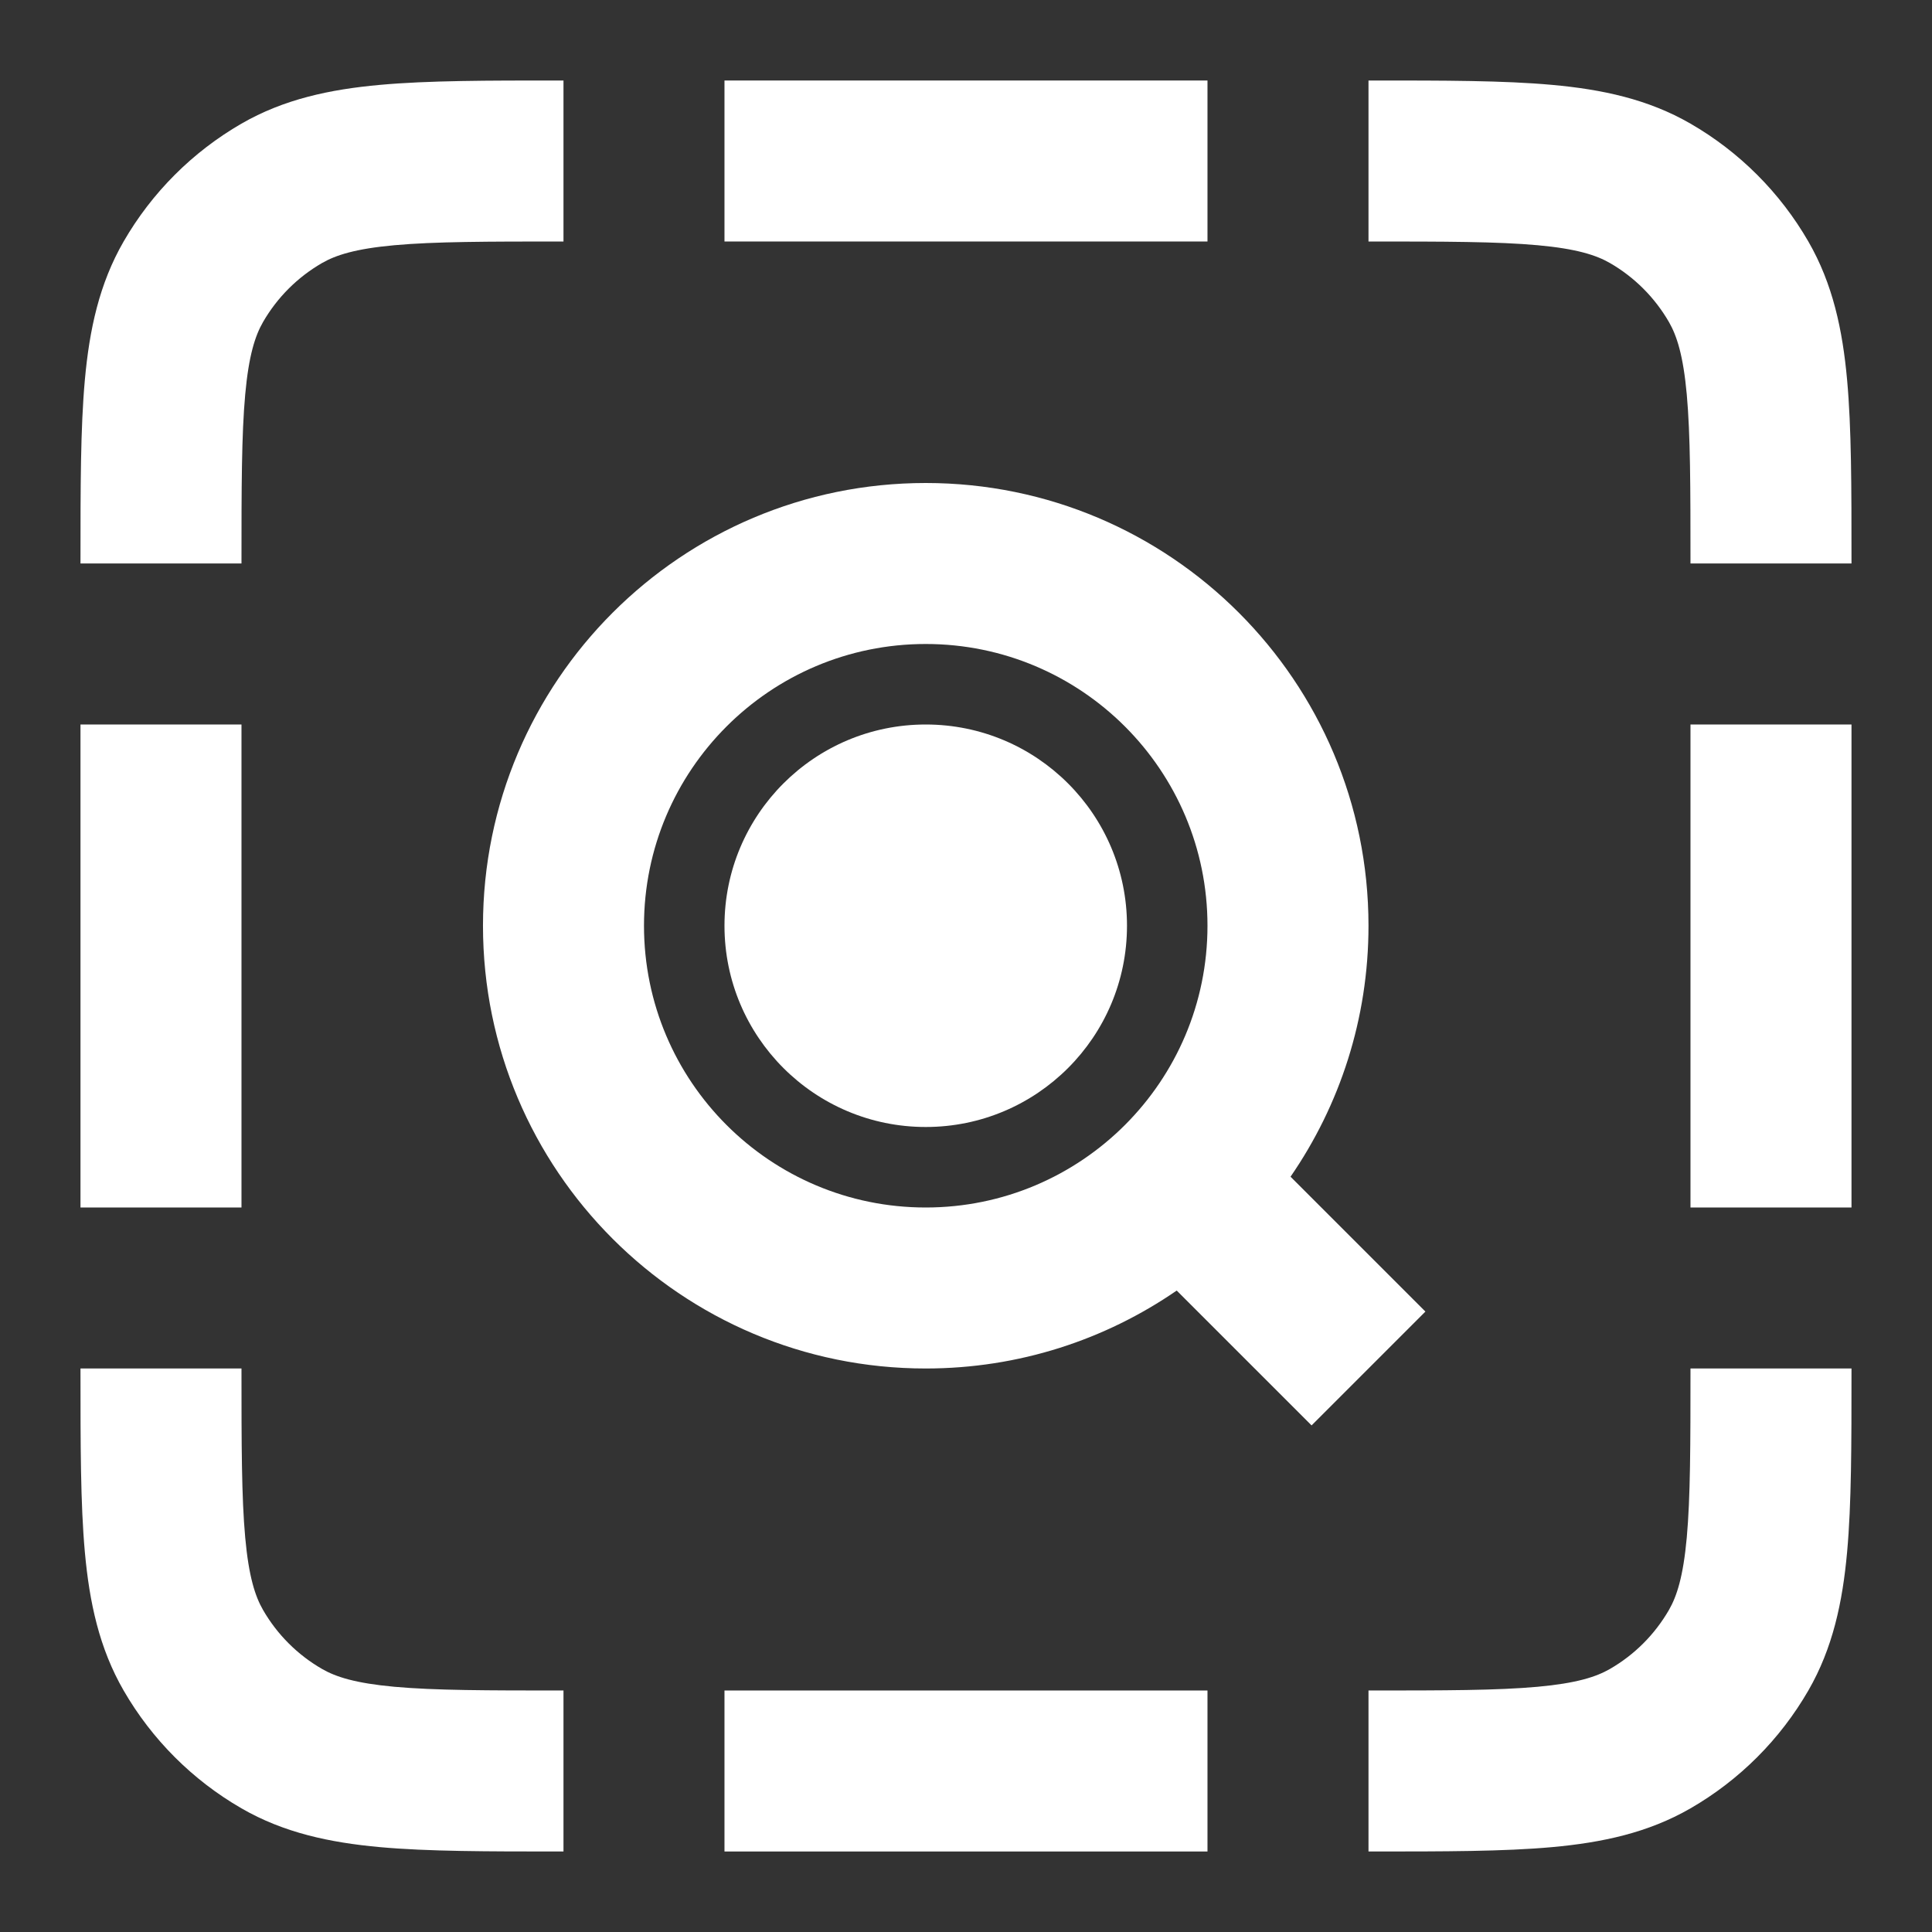 <svg xmlns="http://www.w3.org/2000/svg" width="100" height="100" viewBox="0 0 100 100" fill="none"><rect x="0" y="0" width="100" height="100" fill="#333333" stroke="none"/><path d="M29.166 4.167H28.974C25.243 4.166 22.164 4.166 19.665 4.393C17.067 4.628 14.69 5.135 12.499 6.399C9.966 7.862 7.862 9.966 6.399 12.5C5.134 14.69 4.628 17.067 4.392 19.666C4.166 22.165 4.166 25.244 4.166 28.975V29.166H12.499C12.499 25.196 12.503 22.496 12.692 20.418C12.875 18.397 13.206 17.377 13.616 16.666C14.347 15.4 15.399 14.348 16.666 13.616C17.377 13.206 18.397 12.875 20.418 12.692C22.495 12.504 25.195 12.5 29.166 12.5V4.167Z" fill="white"></path><path d="M70.833 12.5C74.804 12.5 77.503 12.504 79.581 12.692C81.602 12.875 82.622 13.206 83.333 13.616C84.6 14.348 85.651 15.4 86.383 16.666C86.793 17.377 87.124 18.397 87.307 20.418C87.495 22.496 87.499 25.196 87.499 29.166H95.833V28.975C95.833 25.244 95.833 22.165 95.606 19.666C95.371 17.067 94.864 14.69 93.6 12.5C92.137 9.966 90.033 7.862 87.499 6.399C85.309 5.135 82.932 4.628 80.333 4.393C77.835 4.166 74.756 4.166 71.025 4.167H70.833V12.5Z" fill="white"></path><path d="M37.499 12.5H62.499V4.167H37.499V12.5Z" fill="white"></path><path d="M12.499 62.5V37.5H4.166V62.5H12.499Z" fill="white"></path><path d="M87.499 37.5V62.5H95.833V37.5H87.499Z" fill="white"></path><path d="M4.166 70.833V71.025C4.166 74.756 4.166 77.835 4.392 80.334C4.628 82.933 5.134 85.31 6.399 87.5C7.862 90.034 9.966 92.138 12.499 93.6C14.69 94.865 17.067 95.371 19.665 95.607C22.164 95.833 25.243 95.833 28.974 95.833H29.166V87.5C25.195 87.5 22.495 87.496 20.418 87.308C18.397 87.124 17.377 86.794 16.666 86.383C15.399 85.652 14.347 84.6 13.616 83.333C13.206 82.623 12.875 81.602 12.692 79.582C12.503 77.504 12.499 74.804 12.499 70.833H4.166Z" fill="white"></path><path d="M87.499 70.833C87.499 74.804 87.495 77.504 87.307 79.582C87.124 81.602 86.793 82.623 86.383 83.333C85.651 84.6 84.6 85.652 83.333 86.383C82.622 86.794 81.602 87.124 79.581 87.308C77.503 87.496 74.804 87.5 70.833 87.5V95.833H71.024C74.755 95.833 77.835 95.833 80.333 95.607C82.932 95.371 85.309 94.865 87.499 93.6C90.033 92.138 92.137 90.034 93.6 87.5C94.864 85.31 95.371 82.933 95.606 80.334C95.833 77.835 95.833 74.756 95.833 71.025V70.833H87.499Z" fill="white"></path><path d="M62.499 87.5H37.499V95.833H62.499V87.5Z" fill="white"></path><path d="M47.916 58.333C53.669 58.333 58.333 53.669 58.333 47.916C58.333 42.163 53.669 37.5 47.916 37.5C42.163 37.5 37.499 42.163 37.499 47.916C37.499 53.669 42.163 58.333 47.916 58.333Z" fill="white"></path><path fill-rule="evenodd" clip-rule="evenodd" d="M47.916 25C35.26 25 24.999 35.26 24.999 47.916C24.999 60.573 35.26 70.833 47.916 70.833C52.739 70.833 57.214 69.343 60.906 66.799L67.887 73.779L73.779 67.887L66.798 60.906C69.343 57.214 70.833 52.739 70.833 47.916C70.833 35.26 60.572 25 47.916 25ZM33.333 47.916C33.333 39.862 39.862 33.333 47.916 33.333C55.97 33.333 62.499 39.862 62.499 47.916C62.499 55.971 55.97 62.5 47.916 62.5C39.862 62.5 33.333 55.971 33.333 47.916Z" fill="white"></path></svg>